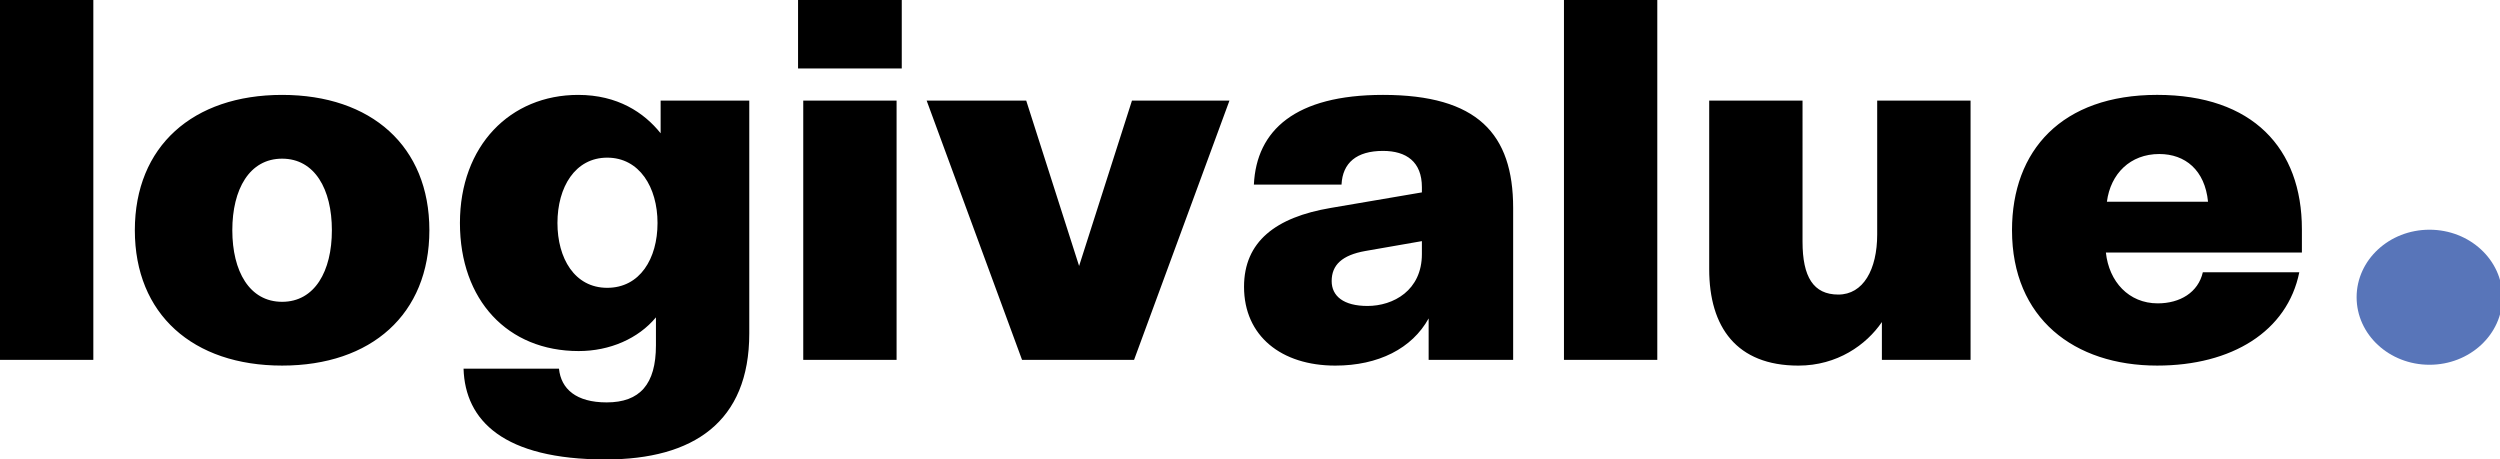 <?xml version="1.0" encoding="utf-8"?>
<svg xmlns="http://www.w3.org/2000/svg" viewBox="31.9 129.127 500 91.801" width="500px" height="91.801px"><defs><clipPath id="clippath"><rect class="cls-2" x="0" width="1280" height="235.01" style="fill: none; stroke-width: 0px;"/></clipPath></defs><g id="Layer_1" transform="matrix(1, 0, 0, 1, 114.058, 5.069)"><g class="cls-1" style="clip-path: url(&quot;#clippath&quot;);" transform="matrix(0.391, 0, 0, 0.391, -82.158, 124.058)"><path class="cls-3" d="M1280,152.04c0,19.07-16.69,34.54-37.29,34.54s-37.28-15.46-37.28-34.54,16.69-34.54,37.28-34.54,37.29,15.46,37.29,34.54" style="stroke-width: 0px; fill: rgb(88, 117, 185);"/><path class="cls-3" d="M1077.7,103.19c1.86-14.33,11.94-24.41,26.79-24.41,13.27,0,23.34,8.23,24.94,24.41h-51.73ZM1029.16,117.77c0,45.09,31.83,69.23,74.27,69.23,38.19,0,66.58-17.51,72.68-47.74h-49.34c-2.38,10.34-11.67,15.91-23.07,15.91-14.85,0-24.94-11.14-26.52-26h100.26v-11.94c0-41.38-25.2-68.7-74.01-68.7s-74.27,28.38-74.27,69.23M960.2,51.46v68.44c0,18.04-7.16,30.77-19.89,30.77s-18.3-9.02-18.3-27.06V51.46h-47.74v86.21c0,29.71,14.05,49.34,45.62,49.34,19.89,0,34.75-10.61,42.71-22.28v19.36h45.36V51.46h-47.74ZM799.98,184.09h47.74V0h-47.74v184.08ZM699.46,156.5c-12.2,0-18.3-5.04-18.3-12.73,0-8.23,5.3-13.27,17.24-15.39l28.91-5.04v6.63c0,18.57-14.59,26.53-27.85,26.53M773.99,184.09v-77.72c0-37.93-18.3-57.83-66.57-57.83-44.83,0-64.73,18.04-66.05,45.89h44.83c.53-11.14,7.69-17.24,21.22-17.24,11.94,0,19.89,5.57,19.89,18.57v2.65l-46.68,7.96c-28.12,4.77-44.3,17.24-44.3,40.32,0,25.2,19.1,40.32,46.69,40.32,22.01,0,39.26-8.75,47.74-24.14v21.22h43.23ZM551.98,136.08l-27.06-84.62h-50.93l48.8,132.63h57.29l48.8-132.63h-49.87l-27.05,84.62ZM408.21,35.01h53.05V0h-53.05v35.01ZM410.87,184.09h47.74V51.46h-47.74v132.63ZM285.14,114.06c0-18.3,9.02-33.42,25.46-33.42s25.73,15.12,25.73,33.42-9.02,33.16-25.73,33.16-25.46-15.12-25.46-33.16M383.28,51.46h-45.36v16.71c-8.49-10.61-22.02-19.63-42.18-19.63-34.75,0-60.48,25.99-60.48,65.51s24.4,65.52,60.74,65.52c15.91,0,30.5-6.37,39.52-17.24v14.33c0,19.89-8.22,29.17-25.2,29.17-15.65,0-23.34-6.89-24.4-17.24h-48.81c.8,26.52,20.43,46.42,72.68,46.42,44.83,0,73.47-19.1,73.47-64.46V51.46ZM144.3,154.38c-16.71,0-25.47-15.65-25.47-36.61s8.75-36.61,25.47-36.61,25.46,15.65,25.46,36.61-8.75,36.61-25.46,36.61M144.3,187c45.62,0,75.33-26.26,75.33-69.23s-29.71-69.23-75.33-69.23-75.33,26.26-75.33,69.23,29.71,69.23,75.33,69.23M0,184.09h47.74V0H0v184.08Z" style="stroke-width: 0px;"/></g></g></svg>